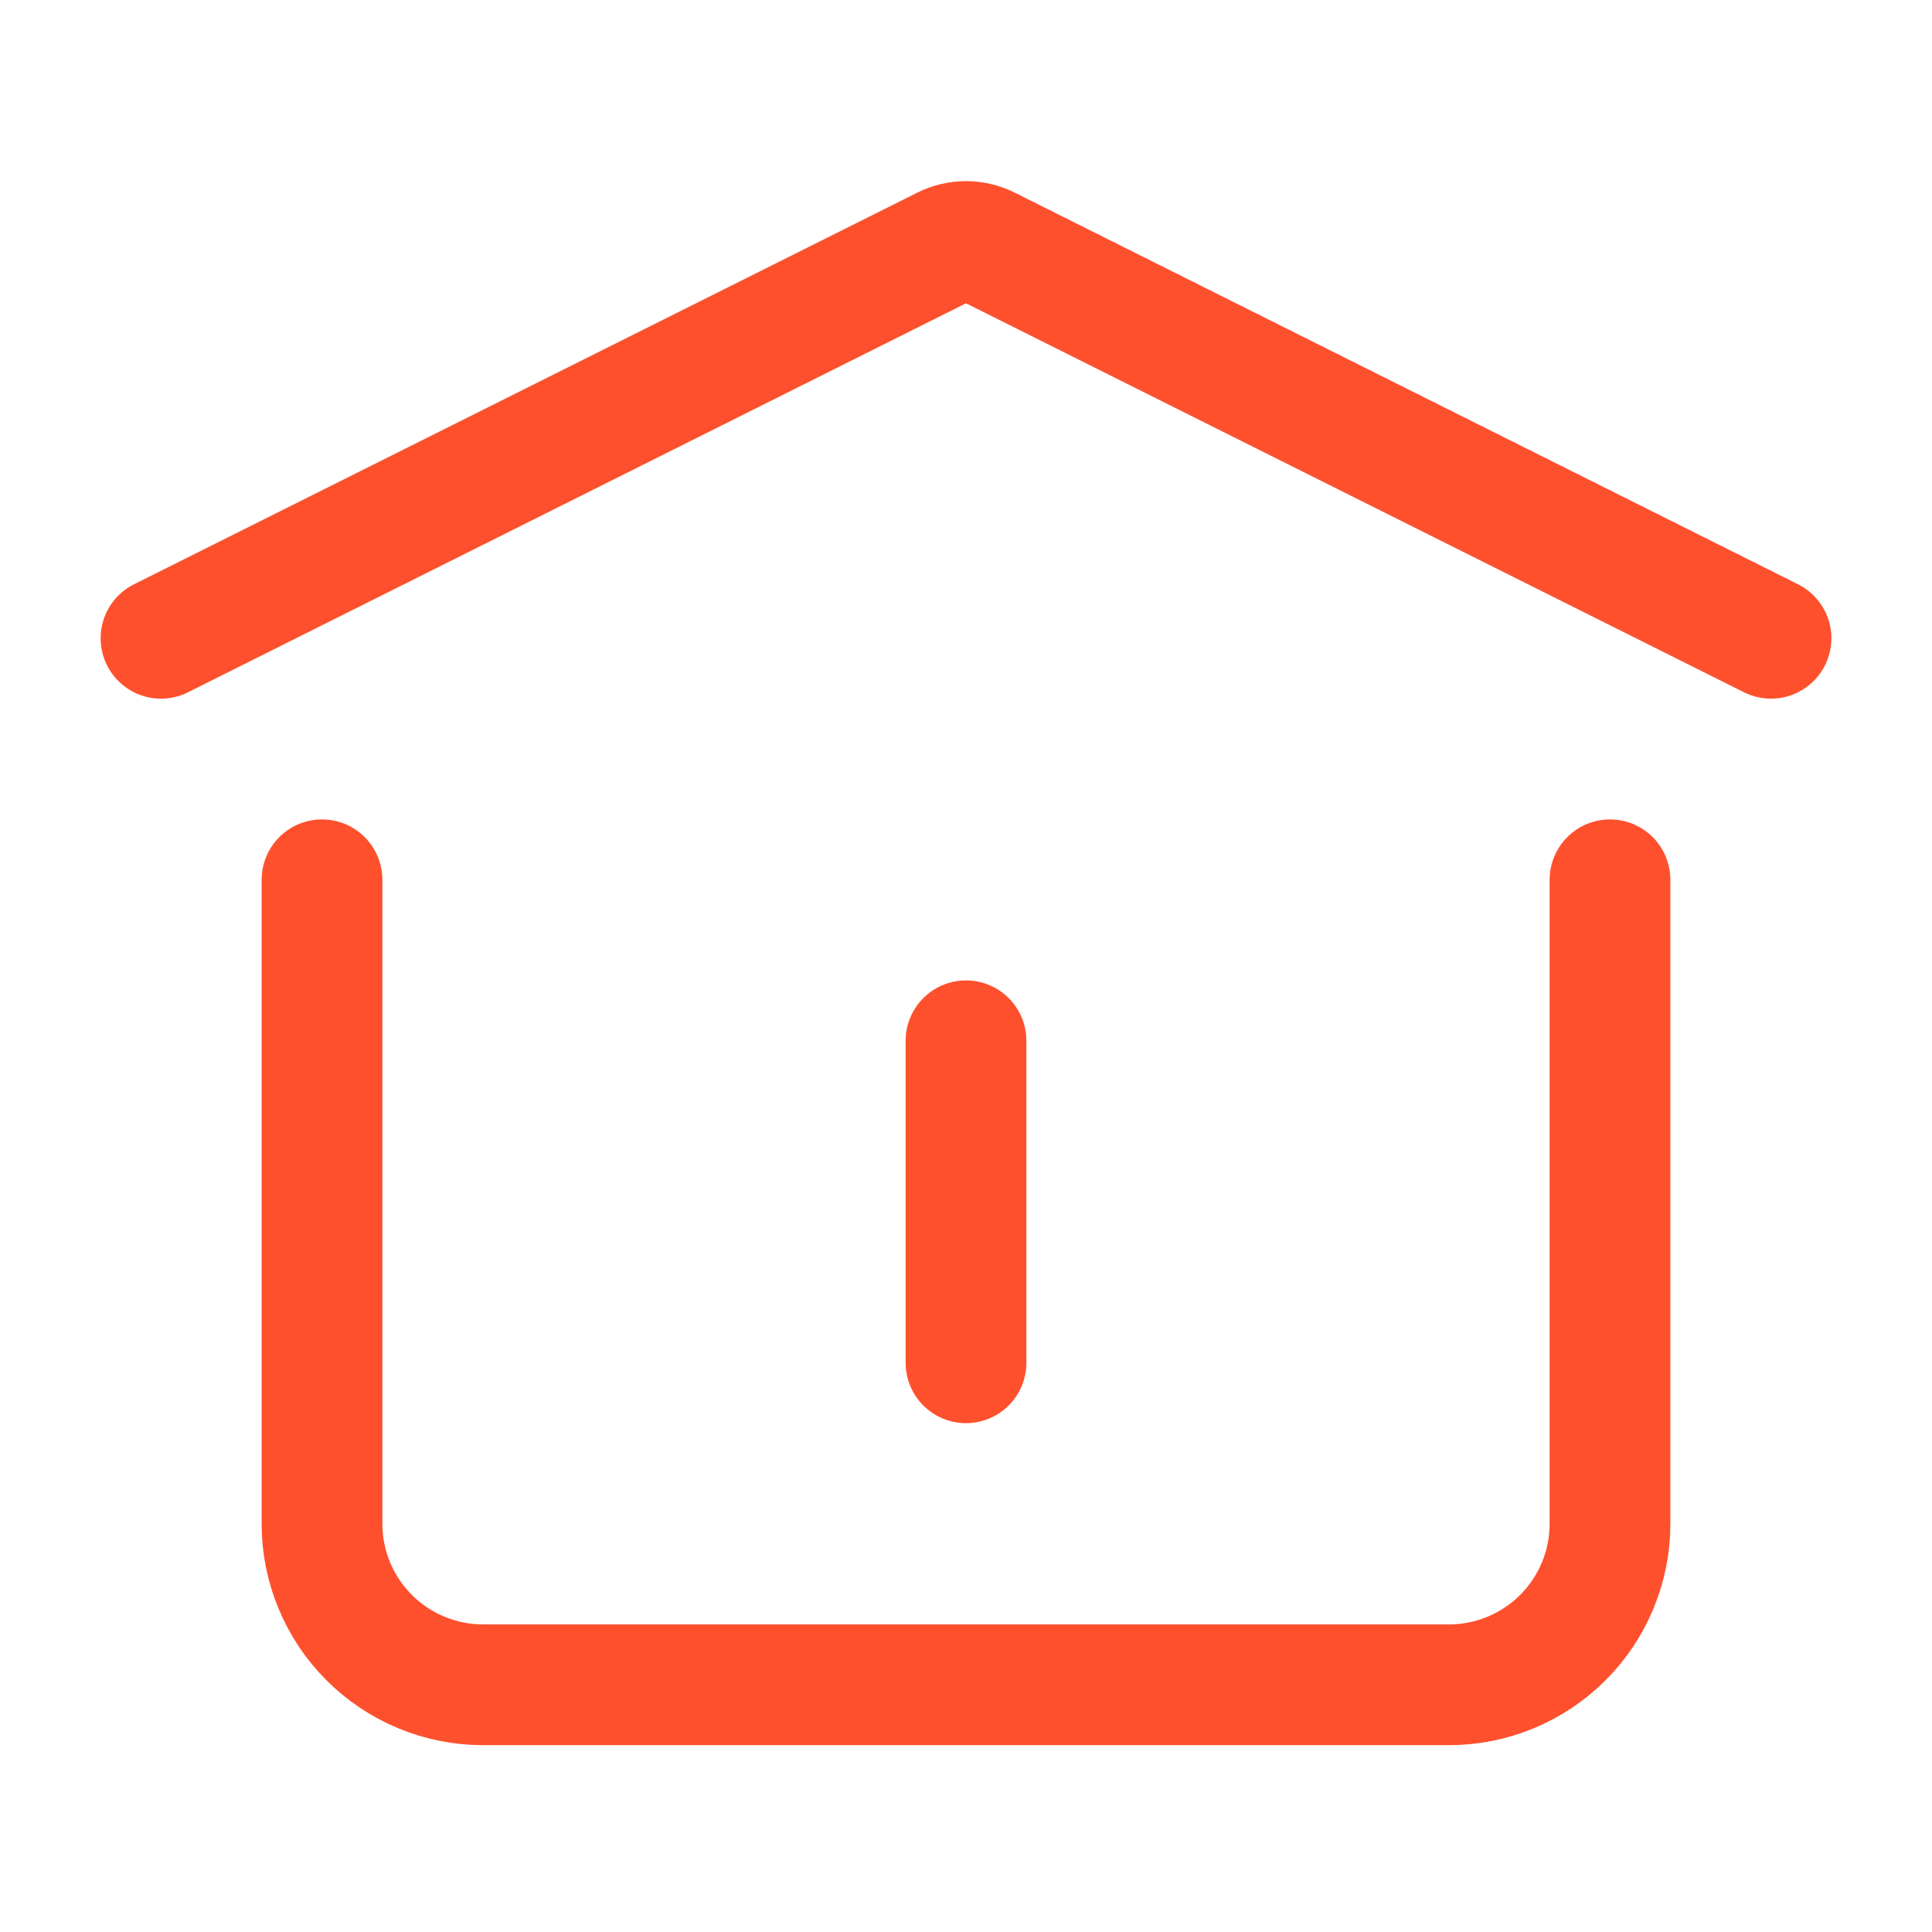 <?xml version="1.0" encoding="UTF-8"?> <svg xmlns="http://www.w3.org/2000/svg" width="24" height="24" viewBox="0 0 24 24" fill="none"> <path d="M12 16.929V12.929M2 7.929L11.732 3.063C11.815 3.022 11.907 3 12 3C12.093 3 12.185 3.022 12.268 3.063L22 7.929M20 10.929V18.929C20 19.46 19.789 19.968 19.414 20.343C19.039 20.718 18.53 20.929 18 20.929H6C5.47 20.929 4.961 20.718 4.586 20.343C4.211 19.968 4 19.46 4 18.929V10.929" stroke="#FF502D" stroke-width="1.5" stroke-linecap="round" stroke-linejoin="round"></path> </svg> 
